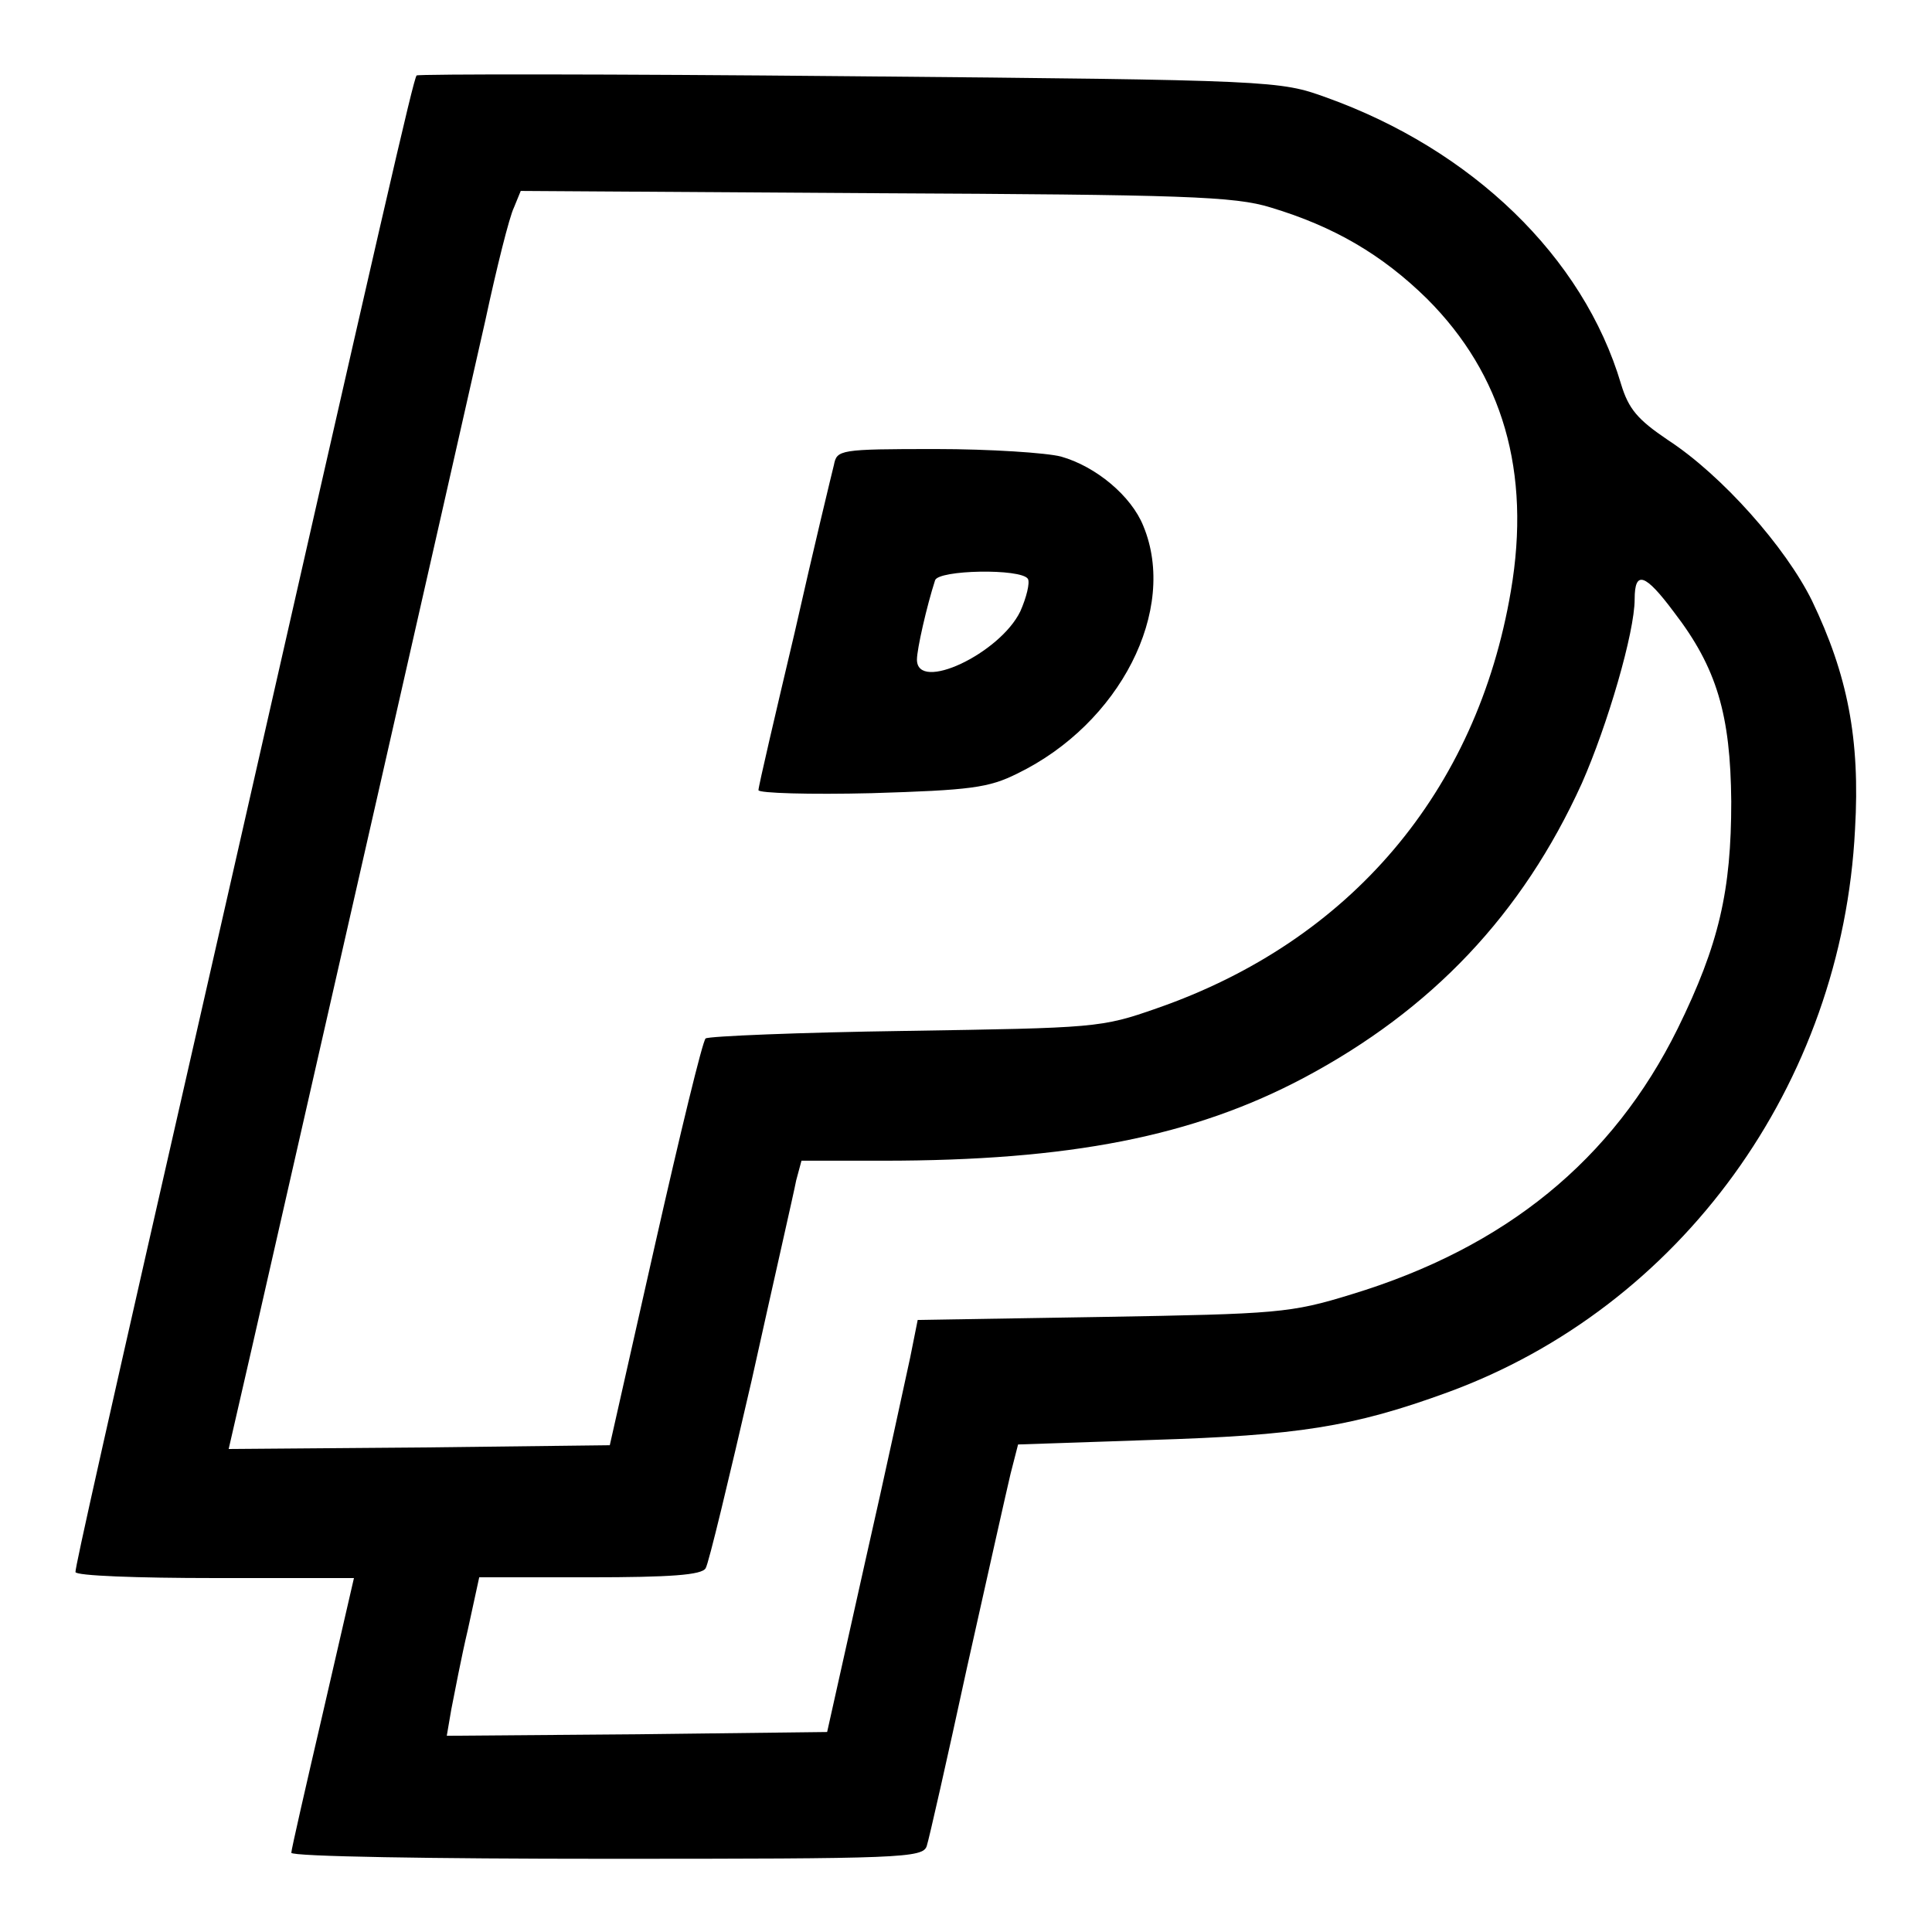 <?xml version="1.0" encoding="utf-8"?>
<!-- Svg Vector Icons : http://www.onlinewebfonts.com/icon -->
<!DOCTYPE svg PUBLIC "-//W3C//DTD SVG 1.1//EN" "http://www.w3.org/Graphics/SVG/1.1/DTD/svg11.dtd">
<svg version="1.1" xmlns="http://www.w3.org/2000/svg" xmlns:xlink="http://www.w3.org/1999/xlink" x="0px" y="0px" viewBox="0 0 256 256" enable-background="new 0 0 256 256" xml:space="preserve">
<g> <g> <path fill="#000000" d="M55.2,10c-0.5,0.8-4,16.1-26.2,113.8c-15.6,68.4-19,83.7-19,84.5c0,0.5,8.3,0.8,18.4,0.8h18.5l-4.1,17.8  c-2.3,9.9-4.2,18.2-4.2,18.6c0,0.5,18.9,0.8,41.8,0.8c39,0,41.9-0.1,42.4-1.7c0.3-0.9,2.7-11.5,5.3-23.5  c2.7-12.1,5.3-23.7,5.8-25.8l1-3.9l17.7-0.6c19.3-0.6,26.6-1.7,39.2-6.3c30.9-11.3,52.3-40.8,54-74.6c0.7-12-1-20.5-5.7-30.3  c-3.5-7.1-11.9-16.6-19.1-21.3c-4-2.7-5.2-4.1-6.2-7.4c-5-16.9-19.8-31.1-39.1-38c-6.1-2.2-6.7-2.3-63.1-2.8  C81.1,9.8,55.4,9.8,55.2,10z M168.4,27.5c8.3,2.5,14.7,6.2,20.7,12.1c10,10,13.8,22.9,11.1,38.7c-4.5,26.6-21.3,46.4-46.9,55.3  c-7.4,2.6-8.1,2.6-33.3,3c-14.1,0.2-26.1,0.7-26.5,1s-3.4,12.7-6.7,27.3l-6,26.6l-25.2,0.3l-25.3,0.2l3.1-13.5  c9.1-39.9,25.6-112.5,30.9-136c1.5-7,3.2-13.8,3.8-15l0.9-2.2l46.9,0.3C156.7,25.8,163.6,26,168.4,27.5z M221.8,81.1  c5.7,7.4,7.5,13.6,7.6,25.1c0,11.8-1.6,18.9-7.1,30.1c-8.6,17.4-22.8,29-43.2,35.2c-8.1,2.5-9.8,2.6-33,3l-24.5,0.4l-1,5  c-0.6,2.7-3.2,14.9-6,27.2l-5,22.4l-25.1,0.3L59.2,230l0.6-3.5c0.4-2,1.3-6.8,2.2-10.6l1.5-6.9h14.6c10.7,0,14.9-0.3,15.4-1.2  c0.4-0.6,3.1-11.9,6.1-24.9c2.9-13.1,5.6-24.9,5.9-26.5l0.7-2.6h10.8c24.7,0,41.1-3.2,55.8-11c16.9-9,28.9-21.6,36.8-39  c3.4-7.7,7-20,7-24.4C216.6,75.5,218,76,221.8,81.1z"/> <path fill="#000000" d="M110.5,61.6c-0.3,1.2-2.7,11.1-5.2,22.2c-2.6,11-4.8,20.4-4.8,20.9c0,0.4,6.8,0.6,15,0.4  c13.1-0.4,15.5-0.7,19.3-2.6c13.6-6.6,21.3-21.7,16.7-32.8c-1.6-4-6.3-7.9-10.9-9.2c-1.9-0.5-9.4-1-16.6-1  C111.2,59.5,110.9,59.6,110.5,61.6z M136.2,76.7c0.3,0.5-0.2,2.5-1,4.3c-2.7,5.6-13.7,10.8-13.7,6.4c0-1.4,1.3-7.1,2.4-10.5  C124.3,75.5,135.3,75.3,136.2,76.7z"/> </g></g>
</svg>